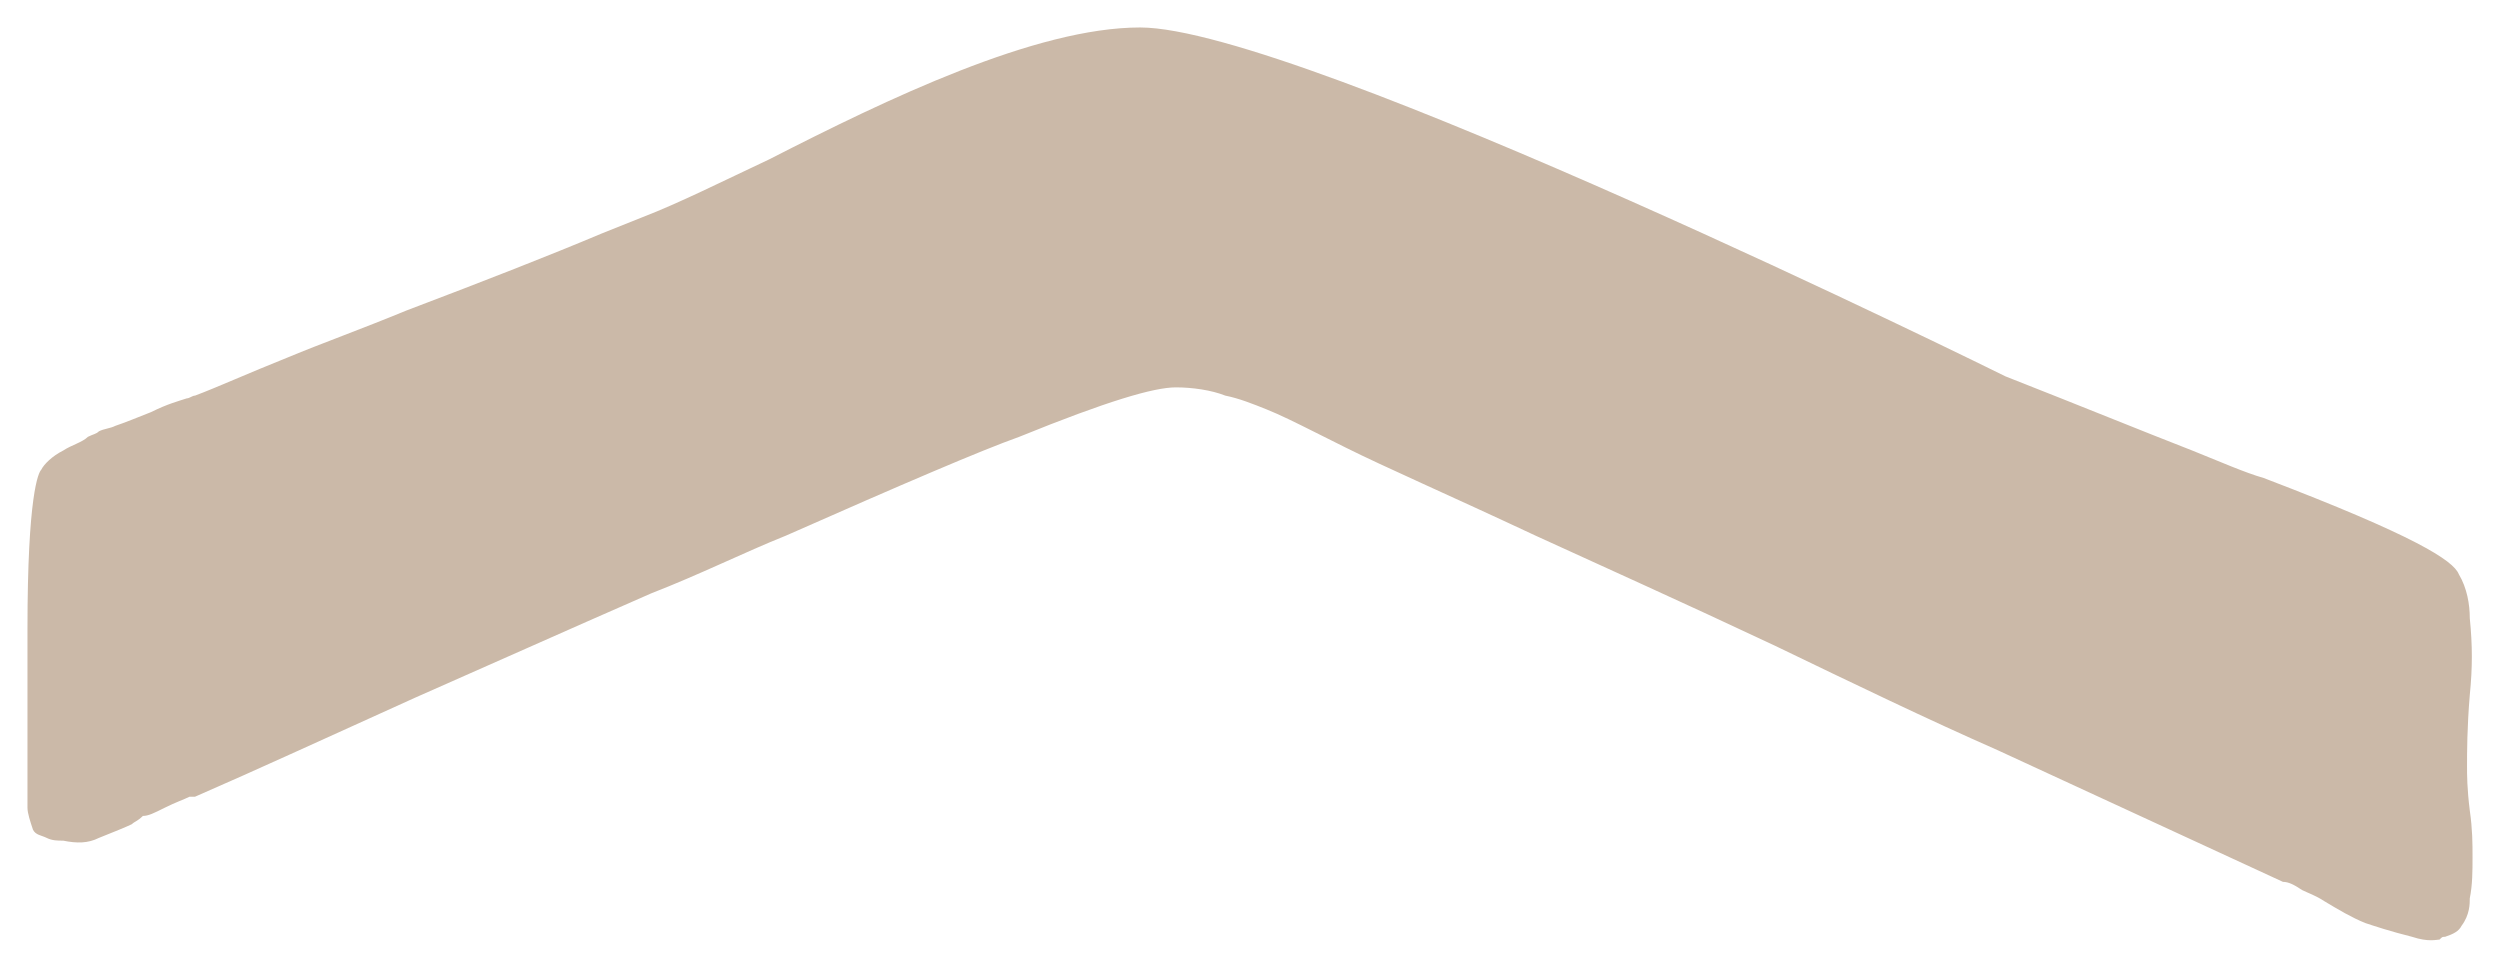 <?xml version="1.0" encoding="UTF-8"?>
<!-- Generator: Adobe Illustrator 28.0.0, SVG Export Plug-In . SVG Version: 6.00 Build 0)  -->
<svg xmlns="http://www.w3.org/2000/svg" xmlns:xlink="http://www.w3.org/1999/xlink" version="1.1" id="Calque_1" x="0px" y="0px" viewBox="0 0 91 35.2" style="enable-background:new 0 0 91 35.2;" xml:space="preserve">
<style type="text/css">
	.st0{fill:#CBB9A8;}
</style>
<path class="st0" d="M90,31.2c0,0.5,0,1-0.1,1.5c0,0.2,0,0.6-0.3,1c-0.1,0.2-0.3,0.3-0.6,0.4c-0.1,0-0.1,0-0.2,0.1  c-0.1,0-0.4,0.1-1-0.1c-0.8-0.2-1.4-0.4-1.7-0.5c-0.5-0.2-1-0.5-1.5-0.8c-0.3-0.2-0.6-0.3-0.8-0.4c-0.3-0.2-0.5-0.3-0.7-0.3  c-2.8-1.3-6.3-2.9-10.4-4.8c-2.5-1.1-5.2-2.4-8.1-3.8c-3.4-1.6-6.3-2.9-8.7-4c-3.2-1.5-5.5-2.5-6.9-3.2l-1.2-0.6  c-0.6-0.3-1.2-0.6-1.7-0.8c-0.5-0.2-1-0.4-1.5-0.5c-0.5-0.2-1.2-0.3-1.8-0.3c-0.8,0-2.5,0.5-5.7,1.8c-1.4,0.5-4.2,1.7-8.5,3.6  c-1.5,0.6-3.1,1.4-4.9,2.1c-3.2,1.4-6.1,2.7-8.6,3.8C12,26.8,9.4,28,7.1,29C7.1,29,7,29,6.9,29c-0.2,0.1-0.5,0.2-0.9,0.4  c-0.4,0.2-0.6,0.3-0.8,0.3C5,29.9,4.9,29.9,4.8,30c-0.2,0.1-0.7,0.3-1.2,0.5c-0.4,0.2-0.8,0.2-1.3,0.1c-0.2,0-0.4,0-0.6-0.1  c-0.2-0.1-0.4-0.1-0.5-0.3C1.1,29.9,1,29.6,1,29.4v-6.5c0-4.9,0.4-5.7,0.5-5.8c0.1-0.2,0.4-0.5,0.8-0.7c0.3-0.2,0.7-0.3,0.9-0.5  c0.2-0.1,0.3-0.1,0.4-0.2c0.2-0.1,0.4-0.1,0.6-0.2C4.5,15.4,5,15.2,5.5,15c0.6-0.3,1-0.4,1.3-0.5c0.1,0,0.2-0.1,0.3-0.1  c0.8-0.3,1.9-0.8,3.4-1.4c1.2-0.5,2.6-1,4.3-1.7c2.9-1.1,5.2-2,7.1-2.8l1.5-0.6c1.3-0.5,2.9-1.3,4.6-2.1C32.3,3.6,37.7,1,41.5,1  C47.3,1,72.8,13.6,73,13.7c0,0,0,0,0,0c2.8,1.1,5,2,6.8,2.7c1,0.4,1.9,0.8,2.6,1c5.5,2.1,6.9,3,7.1,3.5c0.3,0.5,0.4,1.1,0.4,1.6  c0.1,1,0.1,1.8,0,2.8c-0.1,1.2-0.1,2.1-0.1,2.6c0,0.3,0,0.8,0.1,1.6C90,30.2,90,30.7,90,31.2z"></path>
</svg>
